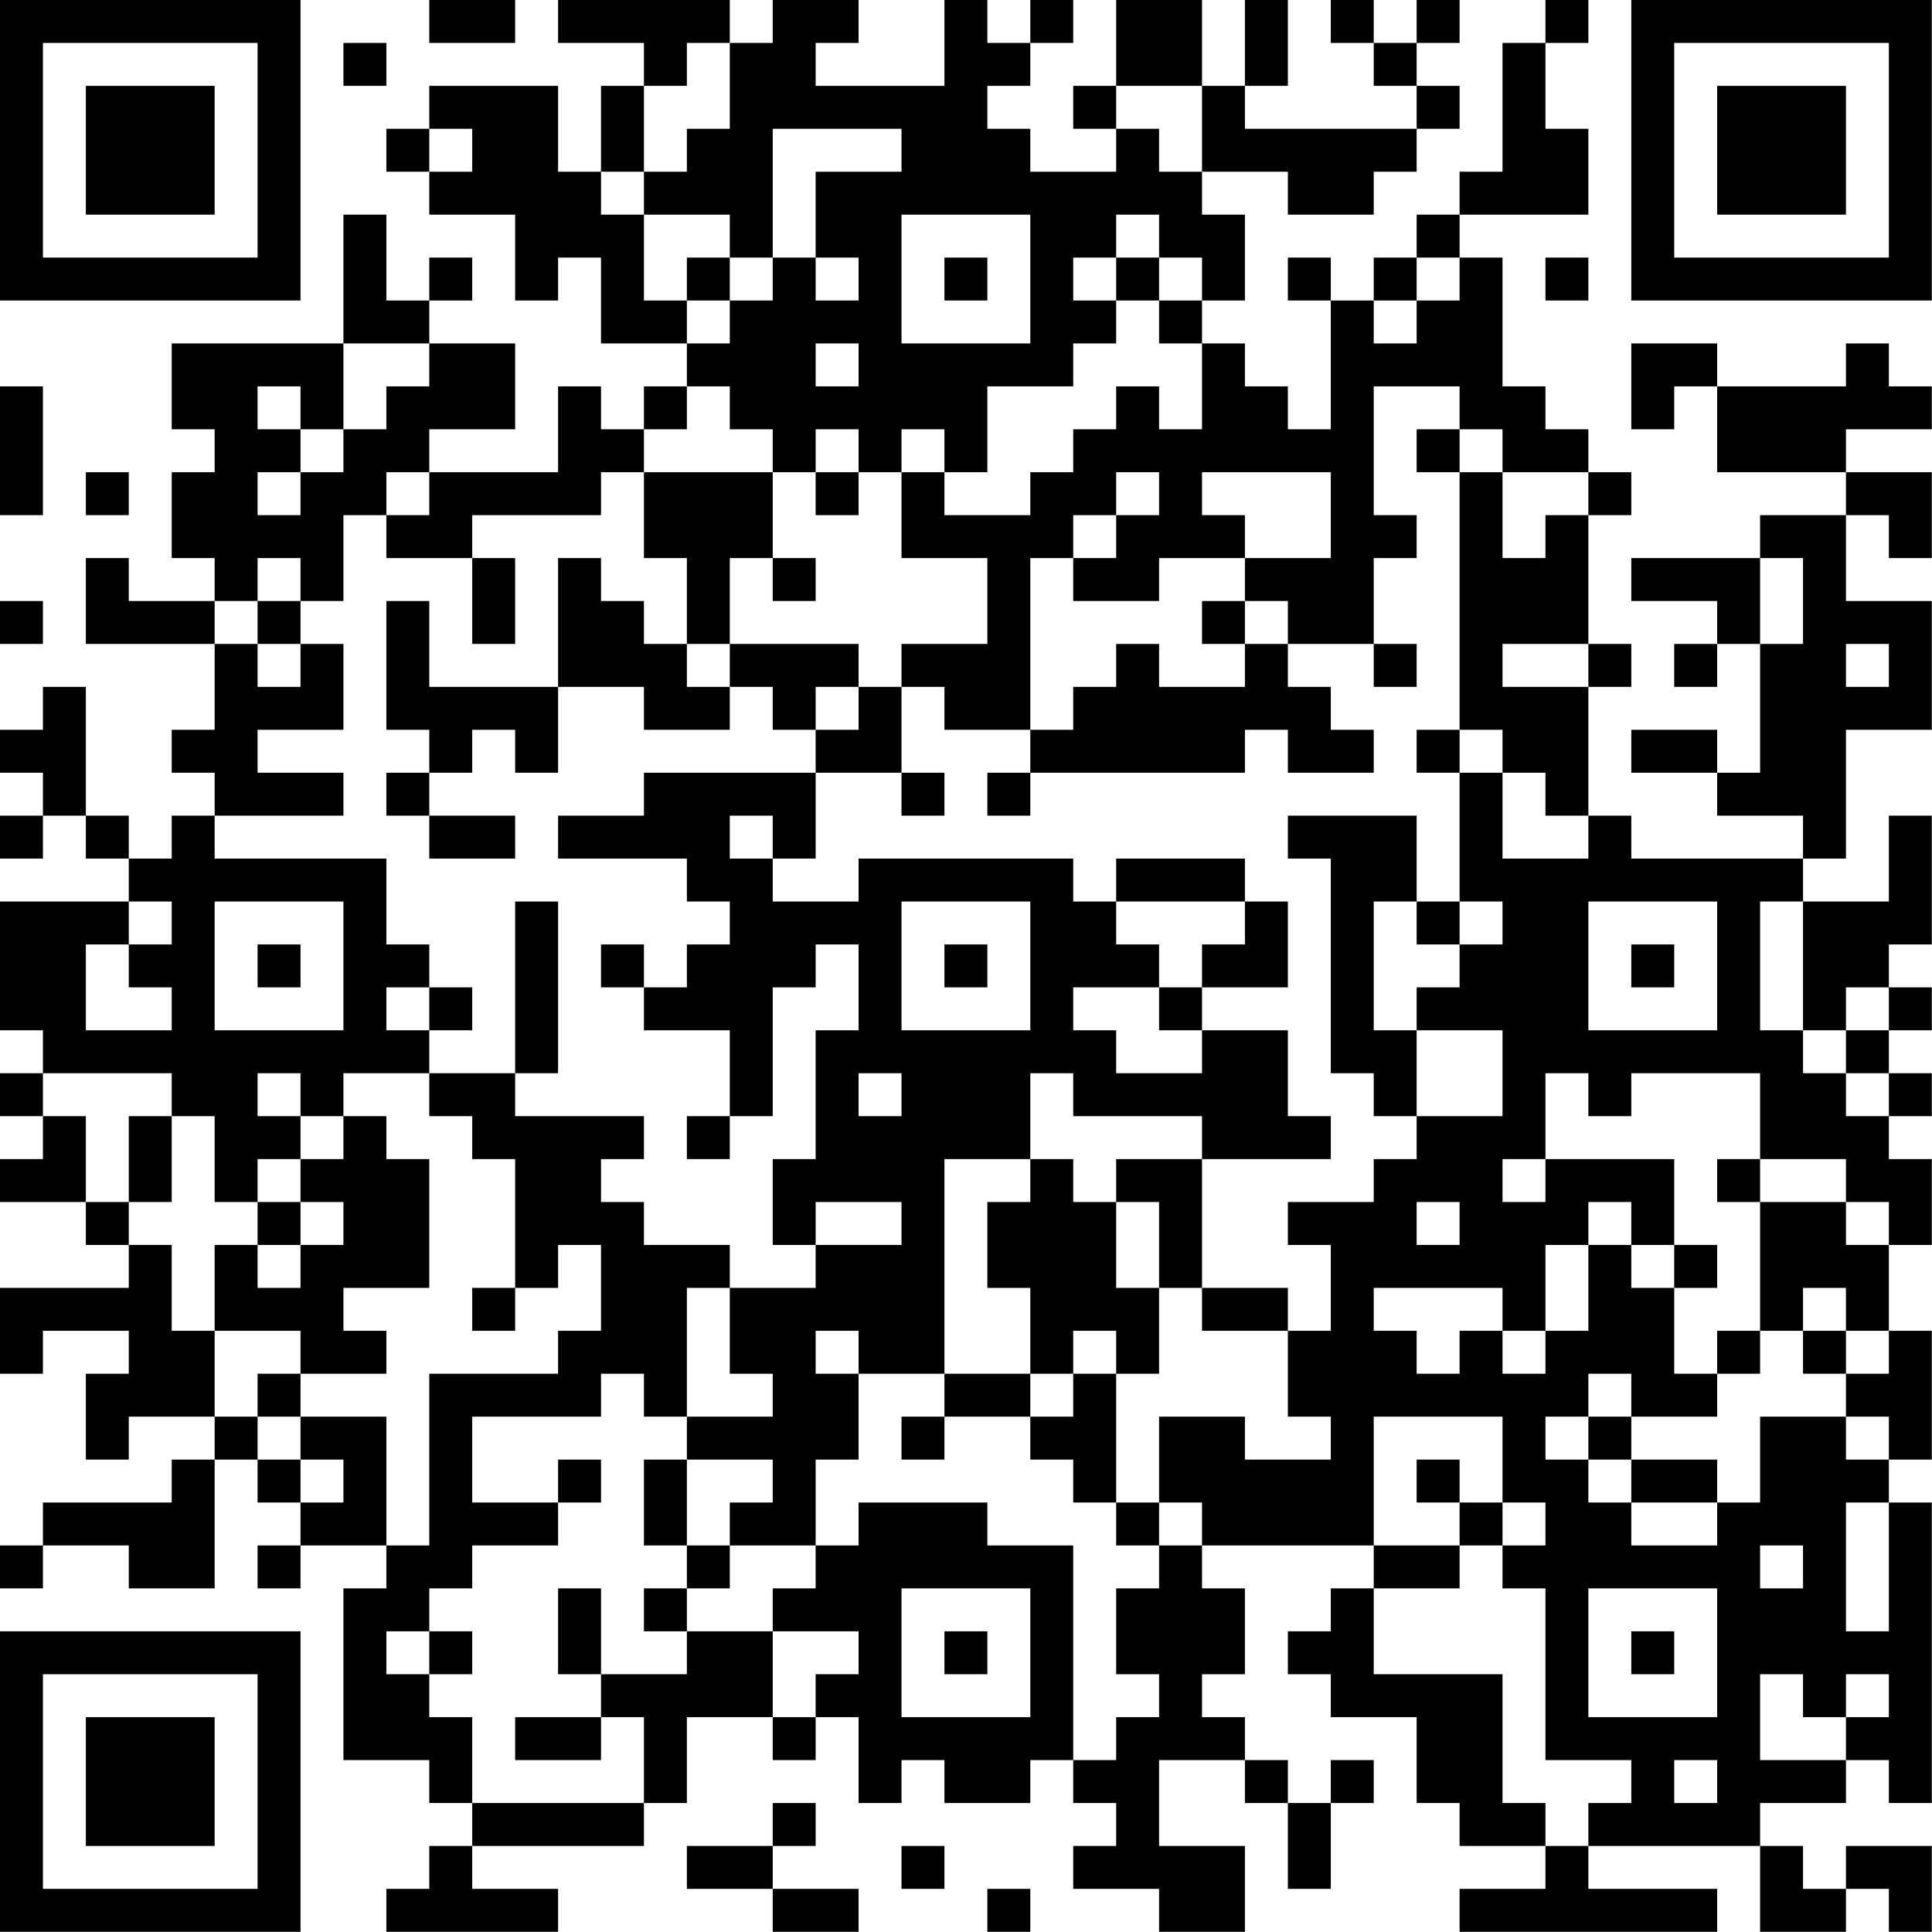 <?xml version="1.0" encoding="UTF-8"?>
<svg xmlns="http://www.w3.org/2000/svg" version="1.1" width="100" height="100" viewBox="0 0 100 100"><rect x="0" y="0" width="100" height="100" fill="#ffffff"/><g transform="scale(2.222)"><g transform="translate(0,0)"><path fill-rule="evenodd" d="M10 0L10 1L12 1L12 0ZM13 0L13 1L15 1L15 2L14 2L14 4L13 4L13 2L10 2L10 3L9 3L9 4L10 4L10 5L12 5L12 7L13 7L13 6L14 6L14 8L16 8L16 9L15 9L15 10L14 10L14 9L13 9L13 11L10 11L10 10L12 10L12 8L10 8L10 7L11 7L11 6L10 6L10 7L9 7L9 5L8 5L8 8L4 8L4 10L5 10L5 11L4 11L4 13L5 13L5 14L3 14L3 13L2 13L2 15L5 15L5 17L4 17L4 18L5 18L5 19L4 19L4 20L3 20L3 19L2 19L2 16L1 16L1 17L0 17L0 18L1 18L1 19L0 19L0 20L1 20L1 19L2 19L2 20L3 20L3 21L0 21L0 24L1 24L1 25L0 25L0 26L1 26L1 27L0 27L0 28L2 28L2 29L3 29L3 30L0 30L0 32L1 32L1 31L3 31L3 32L2 32L2 34L3 34L3 33L5 33L5 34L4 34L4 35L1 35L1 36L0 36L0 37L1 37L1 36L3 36L3 37L5 37L5 34L6 34L6 35L7 35L7 36L6 36L6 37L7 37L7 36L9 36L9 37L8 37L8 41L10 41L10 42L11 42L11 43L10 43L10 44L9 44L9 45L13 45L13 44L11 44L11 43L15 43L15 42L16 42L16 40L18 40L18 41L19 41L19 40L20 40L20 42L21 42L21 41L22 41L22 42L24 42L24 41L25 41L25 42L26 42L26 43L25 43L25 44L27 44L27 45L29 45L29 43L27 43L27 41L29 41L29 42L30 42L30 44L31 44L31 42L32 42L32 41L31 41L31 42L30 42L30 41L29 41L29 40L28 40L28 39L29 39L29 37L28 37L28 36L32 36L32 37L31 37L31 38L30 38L30 39L31 39L31 40L33 40L33 42L34 42L34 43L36 43L36 44L34 44L34 45L40 45L40 44L37 44L37 43L41 43L41 45L43 45L43 44L44 44L44 45L45 45L45 43L43 43L43 44L42 44L42 43L41 43L41 42L43 42L43 41L44 41L44 42L45 42L45 35L44 35L44 34L45 34L45 31L44 31L44 29L45 29L45 27L44 27L44 26L45 26L45 25L44 25L44 24L45 24L45 23L44 23L44 22L45 22L45 19L44 19L44 21L42 21L42 20L43 20L43 17L45 17L45 14L43 14L43 12L44 12L44 13L45 13L45 11L43 11L43 10L45 10L45 9L44 9L44 8L43 8L43 9L40 9L40 8L38 8L38 10L39 10L39 9L40 9L40 11L43 11L43 12L41 12L41 13L38 13L38 14L40 14L40 15L39 15L39 16L40 16L40 15L41 15L41 18L40 18L40 17L38 17L38 18L40 18L40 19L42 19L42 20L38 20L38 19L37 19L37 16L38 16L38 15L37 15L37 12L38 12L38 11L37 11L37 10L36 10L36 9L35 9L35 6L34 6L34 5L37 5L37 3L36 3L36 1L37 1L37 0L36 0L36 1L35 1L35 4L34 4L34 5L33 5L33 6L32 6L32 7L31 7L31 6L30 6L30 7L31 7L31 10L30 10L30 9L29 9L29 8L28 8L28 7L29 7L29 5L28 5L28 4L30 4L30 5L32 5L32 4L33 4L33 3L34 3L34 2L33 2L33 1L34 1L34 0L33 0L33 1L32 1L32 0L31 0L31 1L32 1L32 2L33 2L33 3L29 3L29 2L30 2L30 0L29 0L29 2L28 2L28 0L26 0L26 2L25 2L25 3L26 3L26 4L24 4L24 3L23 3L23 2L24 2L24 1L25 1L25 0L24 0L24 1L23 1L23 0L22 0L22 2L19 2L19 1L20 1L20 0L18 0L18 1L17 1L17 0ZM8 1L8 2L9 2L9 1ZM16 1L16 2L15 2L15 4L14 4L14 5L15 5L15 7L16 7L16 8L17 8L17 7L18 7L18 6L19 6L19 7L20 7L20 6L19 6L19 4L21 4L21 3L18 3L18 6L17 6L17 5L15 5L15 4L16 4L16 3L17 3L17 1ZM26 2L26 3L27 3L27 4L28 4L28 2ZM10 3L10 4L11 4L11 3ZM21 5L21 8L24 8L24 5ZM26 5L26 6L25 6L25 7L26 7L26 8L25 8L25 9L23 9L23 11L22 11L22 10L21 10L21 11L20 11L20 10L19 10L19 11L18 11L18 10L17 10L17 9L16 9L16 10L15 10L15 11L14 11L14 12L11 12L11 13L9 13L9 12L10 12L10 11L9 11L9 12L8 12L8 14L7 14L7 13L6 13L6 14L5 14L5 15L6 15L6 16L7 16L7 15L8 15L8 17L6 17L6 18L8 18L8 19L5 19L5 20L9 20L9 22L10 22L10 23L9 23L9 24L10 24L10 25L8 25L8 26L7 26L7 25L6 25L6 26L7 26L7 27L6 27L6 28L5 28L5 26L4 26L4 25L1 25L1 26L2 26L2 28L3 28L3 29L4 29L4 31L5 31L5 33L6 33L6 34L7 34L7 35L8 35L8 34L7 34L7 33L9 33L9 36L10 36L10 32L13 32L13 31L14 31L14 29L13 29L13 30L12 30L12 27L11 27L11 26L10 26L10 25L12 25L12 26L15 26L15 27L14 27L14 28L15 28L15 29L17 29L17 30L16 30L16 33L15 33L15 32L14 32L14 33L11 33L11 35L13 35L13 36L11 36L11 37L10 37L10 38L9 38L9 39L10 39L10 40L11 40L11 42L15 42L15 40L14 40L14 39L16 39L16 38L18 38L18 40L19 40L19 39L20 39L20 38L18 38L18 37L19 37L19 36L20 36L20 35L23 35L23 36L25 36L25 41L26 41L26 40L27 40L27 39L26 39L26 37L27 37L27 36L28 36L28 35L27 35L27 33L29 33L29 34L31 34L31 33L30 33L30 31L31 31L31 29L30 29L30 28L32 28L32 27L33 27L33 26L35 26L35 24L33 24L33 23L34 23L34 22L35 22L35 21L34 21L34 18L35 18L35 20L37 20L37 19L36 19L36 18L35 18L35 17L34 17L34 11L35 11L35 13L36 13L36 12L37 12L37 11L35 11L35 10L34 10L34 9L32 9L32 12L33 12L33 13L32 13L32 15L30 15L30 14L29 14L29 13L31 13L31 11L28 11L28 12L29 12L29 13L27 13L27 14L25 14L25 13L26 13L26 12L27 12L27 11L26 11L26 12L25 12L25 13L24 13L24 17L22 17L22 16L21 16L21 15L23 15L23 13L21 13L21 11L22 11L22 12L24 12L24 11L25 11L25 10L26 10L26 9L27 9L27 10L28 10L28 8L27 8L27 7L28 7L28 6L27 6L27 5ZM16 6L16 7L17 7L17 6ZM22 6L22 7L23 7L23 6ZM26 6L26 7L27 7L27 6ZM33 6L33 7L32 7L32 8L33 8L33 7L34 7L34 6ZM36 6L36 7L37 7L37 6ZM8 8L8 10L7 10L7 9L6 9L6 10L7 10L7 11L6 11L6 12L7 12L7 11L8 11L8 10L9 10L9 9L10 9L10 8ZM19 8L19 9L20 9L20 8ZM0 9L0 12L1 12L1 9ZM33 10L33 11L34 11L34 10ZM2 11L2 12L3 12L3 11ZM15 11L15 13L16 13L16 15L15 15L15 14L14 14L14 13L13 13L13 16L10 16L10 14L9 14L9 17L10 17L10 18L9 18L9 19L10 19L10 20L12 20L12 19L10 19L10 18L11 18L11 17L12 17L12 18L13 18L13 16L15 16L15 17L17 17L17 16L18 16L18 17L19 17L19 18L15 18L15 19L13 19L13 20L16 20L16 21L17 21L17 22L16 22L16 23L15 23L15 22L14 22L14 23L15 23L15 24L17 24L17 26L16 26L16 27L17 27L17 26L18 26L18 23L19 23L19 22L20 22L20 24L19 24L19 27L18 27L18 29L19 29L19 30L17 30L17 32L18 32L18 33L16 33L16 34L15 34L15 36L16 36L16 37L15 37L15 38L16 38L16 37L17 37L17 36L19 36L19 34L20 34L20 32L22 32L22 33L21 33L21 34L22 34L22 33L24 33L24 34L25 34L25 35L26 35L26 36L27 36L27 35L26 35L26 32L27 32L27 30L28 30L28 31L30 31L30 30L28 30L28 27L31 27L31 26L30 26L30 24L28 24L28 23L30 23L30 21L29 21L29 20L26 20L26 21L25 21L25 20L20 20L20 21L18 21L18 20L19 20L19 18L21 18L21 19L22 19L22 18L21 18L21 16L20 16L20 15L17 15L17 13L18 13L18 14L19 14L19 13L18 13L18 11ZM19 11L19 12L20 12L20 11ZM11 13L11 15L12 15L12 13ZM41 13L41 15L42 15L42 13ZM0 14L0 15L1 15L1 14ZM6 14L6 15L7 15L7 14ZM28 14L28 15L29 15L29 16L27 16L27 15L26 15L26 16L25 16L25 17L24 17L24 18L23 18L23 19L24 19L24 18L29 18L29 17L30 17L30 18L32 18L32 17L31 17L31 16L30 16L30 15L29 15L29 14ZM16 15L16 16L17 16L17 15ZM32 15L32 16L33 16L33 15ZM35 15L35 16L37 16L37 15ZM43 15L43 16L44 16L44 15ZM19 16L19 17L20 17L20 16ZM33 17L33 18L34 18L34 17ZM17 19L17 20L18 20L18 19ZM30 19L30 20L31 20L31 25L32 25L32 26L33 26L33 24L32 24L32 21L33 21L33 22L34 22L34 21L33 21L33 19ZM3 21L3 22L2 22L2 24L4 24L4 23L3 23L3 22L4 22L4 21ZM5 21L5 24L8 24L8 21ZM12 21L12 25L13 25L13 21ZM21 21L21 24L24 24L24 21ZM26 21L26 22L27 22L27 23L25 23L25 24L26 24L26 25L28 25L28 24L27 24L27 23L28 23L28 22L29 22L29 21ZM37 21L37 24L40 24L40 21ZM41 21L41 24L42 24L42 25L43 25L43 26L44 26L44 25L43 25L43 24L44 24L44 23L43 23L43 24L42 24L42 21ZM6 22L6 23L7 23L7 22ZM22 22L22 23L23 23L23 22ZM38 22L38 23L39 23L39 22ZM10 23L10 24L11 24L11 23ZM20 25L20 26L21 26L21 25ZM24 25L24 27L22 27L22 32L24 32L24 33L25 33L25 32L26 32L26 31L25 31L25 32L24 32L24 30L23 30L23 28L24 28L24 27L25 27L25 28L26 28L26 30L27 30L27 28L26 28L26 27L28 27L28 26L25 26L25 25ZM36 25L36 27L35 27L35 28L36 28L36 27L39 27L39 29L38 29L38 28L37 28L37 29L36 29L36 31L35 31L35 30L32 30L32 31L33 31L33 32L34 32L34 31L35 31L35 32L36 32L36 31L37 31L37 29L38 29L38 30L39 30L39 32L40 32L40 33L38 33L38 32L37 32L37 33L36 33L36 34L37 34L37 35L38 35L38 36L40 36L40 35L41 35L41 33L43 33L43 34L44 34L44 33L43 33L43 32L44 32L44 31L43 31L43 30L42 30L42 31L41 31L41 28L43 28L43 29L44 29L44 28L43 28L43 27L41 27L41 25L38 25L38 26L37 26L37 25ZM3 26L3 28L4 28L4 26ZM8 26L8 27L7 27L7 28L6 28L6 29L5 29L5 31L7 31L7 32L6 32L6 33L7 33L7 32L9 32L9 31L8 31L8 30L10 30L10 27L9 27L9 26ZM40 27L40 28L41 28L41 27ZM7 28L7 29L6 29L6 30L7 30L7 29L8 29L8 28ZM19 28L19 29L21 29L21 28ZM33 28L33 29L34 29L34 28ZM39 29L39 30L40 30L40 29ZM11 30L11 31L12 31L12 30ZM19 31L19 32L20 32L20 31ZM40 31L40 32L41 32L41 31ZM42 31L42 32L43 32L43 31ZM32 33L32 36L34 36L34 37L32 37L32 39L35 39L35 42L36 42L36 43L37 43L37 42L38 42L38 41L36 41L36 37L35 37L35 36L36 36L36 35L35 35L35 33ZM37 33L37 34L38 34L38 35L40 35L40 34L38 34L38 33ZM13 34L13 35L14 35L14 34ZM16 34L16 36L17 36L17 35L18 35L18 34ZM33 34L33 35L34 35L34 36L35 36L35 35L34 35L34 34ZM43 35L43 38L44 38L44 35ZM41 36L41 37L42 37L42 36ZM13 37L13 39L14 39L14 37ZM21 37L21 40L24 40L24 37ZM37 37L37 40L40 40L40 37ZM10 38L10 39L11 39L11 38ZM22 38L22 39L23 39L23 38ZM38 38L38 39L39 39L39 38ZM41 39L41 41L43 41L43 40L44 40L44 39L43 39L43 40L42 40L42 39ZM12 40L12 41L14 41L14 40ZM39 41L39 42L40 42L40 41ZM18 42L18 43L16 43L16 44L18 44L18 45L20 45L20 44L18 44L18 43L19 43L19 42ZM21 43L21 44L22 44L22 43ZM23 44L23 45L24 45L24 44ZM0 0L0 7L7 7L7 0ZM1 1L1 6L6 6L6 1ZM2 2L2 5L5 5L5 2ZM38 0L38 7L45 7L45 0ZM39 1L39 6L44 6L44 1ZM40 2L40 5L43 5L43 2ZM0 38L0 45L7 45L7 38ZM1 39L1 44L6 44L6 39ZM2 40L2 43L5 43L5 40Z" fill="#000000"/></g></g></svg>
